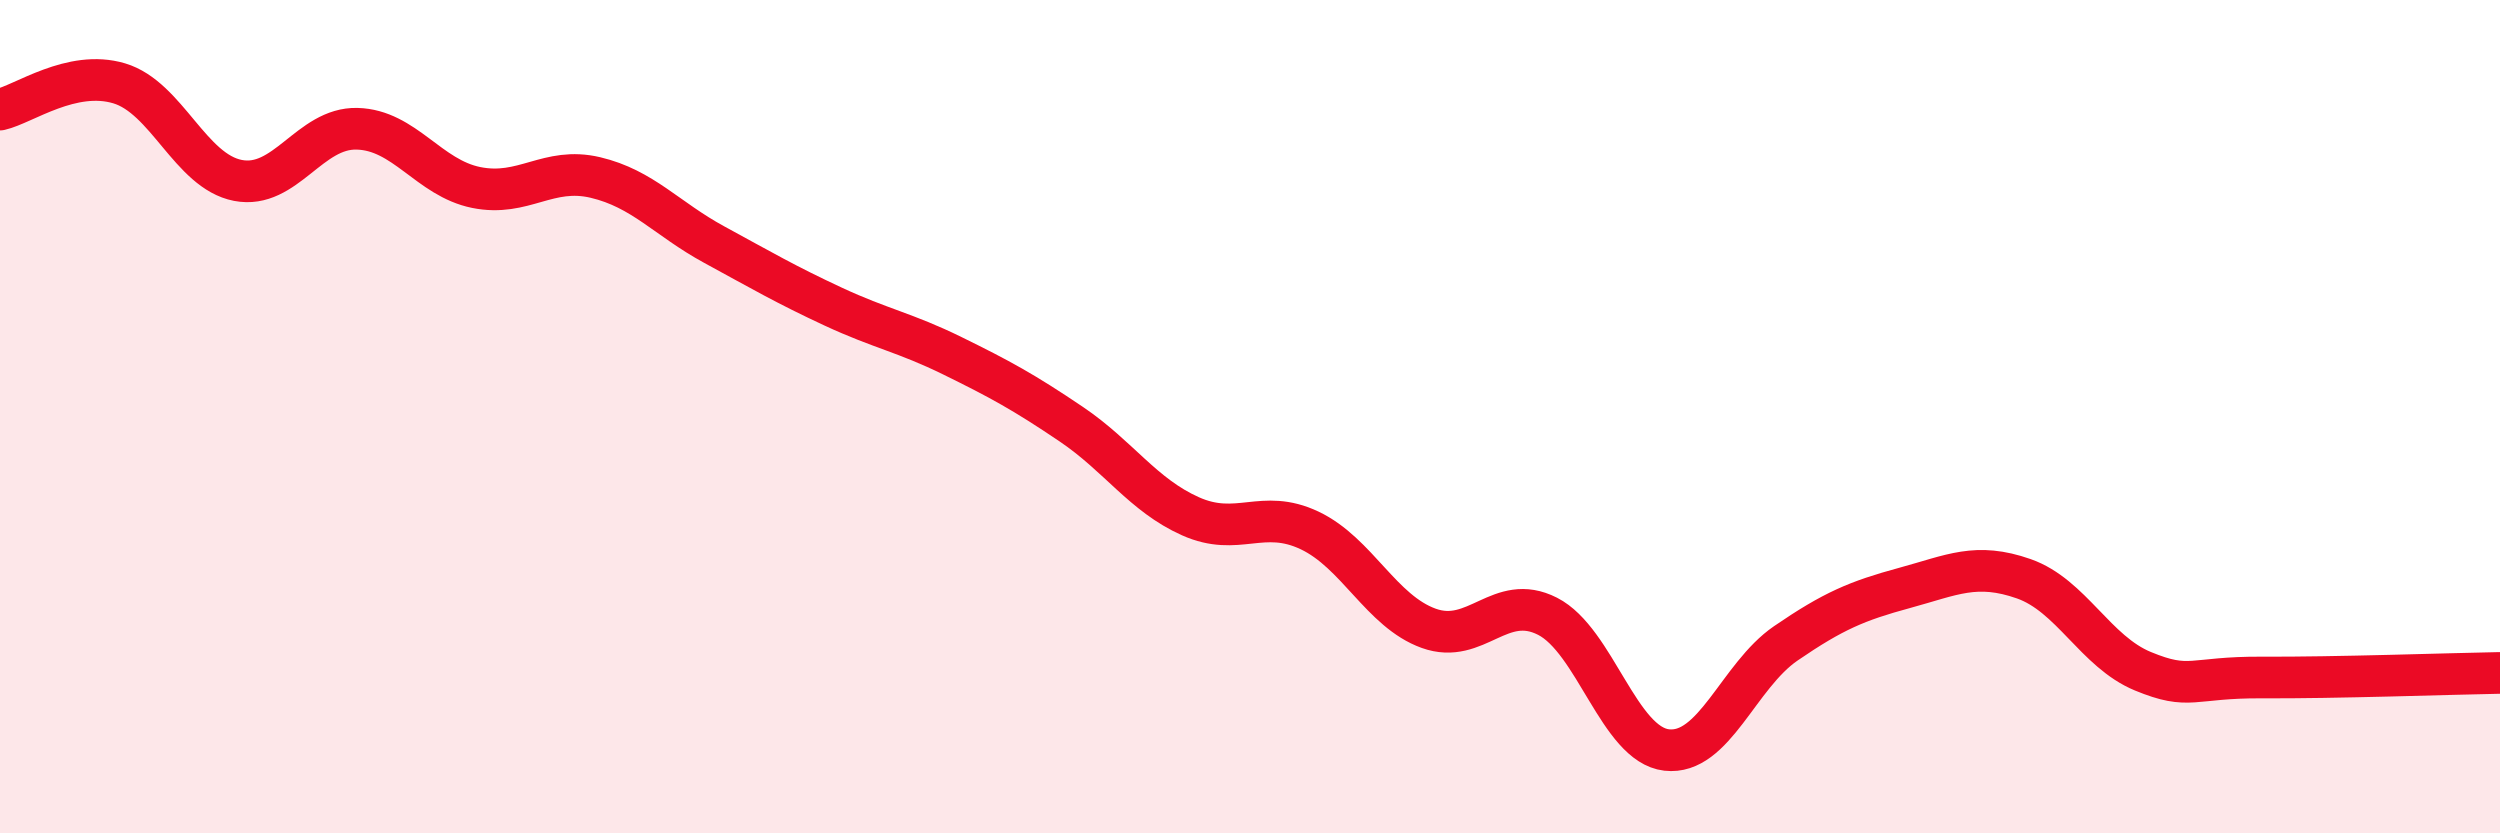 
    <svg width="60" height="20" viewBox="0 0 60 20" xmlns="http://www.w3.org/2000/svg">
      <path
        d="M 0,2.63 C 0.57,2.5 1.72,1.66 2.86,2 C 4,2.34 4.57,4.11 5.71,4.33 C 6.85,4.55 7.43,3.06 8.57,3.09 C 9.71,3.12 10.29,4.27 11.43,4.5 C 12.57,4.73 13.15,3.99 14.29,4.26 C 15.43,4.53 16,5.25 17.14,5.87 C 18.28,6.49 18.86,6.83 20,7.36 C 21.14,7.89 21.72,7.98 22.86,8.54 C 24,9.1 24.57,9.41 25.71,10.18 C 26.85,10.95 27.43,11.88 28.57,12.39 C 29.71,12.9 30.29,12.19 31.43,12.73 C 32.57,13.27 33.15,14.67 34.29,15.08 C 35.43,15.49 36,14.21 37.14,14.79 C 38.28,15.37 38.86,17.87 40,18 C 41.14,18.13 41.72,16.22 42.86,15.44 C 44,14.66 44.57,14.42 45.71,14.11 C 46.85,13.8 47.43,13.49 48.57,13.89 C 49.71,14.29 50.29,15.64 51.43,16.11 C 52.57,16.58 52.58,16.25 54.29,16.26 C 56,16.27 58.86,16.17 60,16.15L60 20L0 20Z"
        fill="#EB0A25"
        opacity="0.1"
        stroke-linecap="round"
        stroke-linejoin="round"
      />
      <path
        d="M 0,2.63 C 0.57,2.5 1.72,1.66 2.86,2 C 4,2.34 4.57,4.11 5.71,4.33 C 6.85,4.55 7.43,3.06 8.57,3.09 C 9.71,3.12 10.29,4.27 11.43,4.5 C 12.57,4.73 13.15,3.99 14.29,4.26 C 15.43,4.53 16,5.25 17.14,5.87 C 18.28,6.49 18.86,6.83 20,7.36 C 21.14,7.89 21.72,7.98 22.86,8.54 C 24,9.1 24.57,9.41 25.71,10.18 C 26.85,10.95 27.43,11.88 28.57,12.39 C 29.71,12.9 30.29,12.19 31.43,12.73 C 32.57,13.27 33.15,14.67 34.29,15.08 C 35.43,15.49 36,14.21 37.14,14.79 C 38.28,15.37 38.86,17.87 40,18 C 41.14,18.13 41.72,16.22 42.86,15.44 C 44,14.66 44.57,14.42 45.71,14.11 C 46.85,13.8 47.43,13.49 48.57,13.89 C 49.71,14.29 50.29,15.64 51.43,16.11 C 52.57,16.58 52.58,16.25 54.29,16.26 C 56,16.27 58.86,16.17 60,16.15"
        stroke="#EB0A25"
        stroke-width="1"
        fill="none"
        stroke-linecap="round"
        stroke-linejoin="round"
      />
    </svg>
  